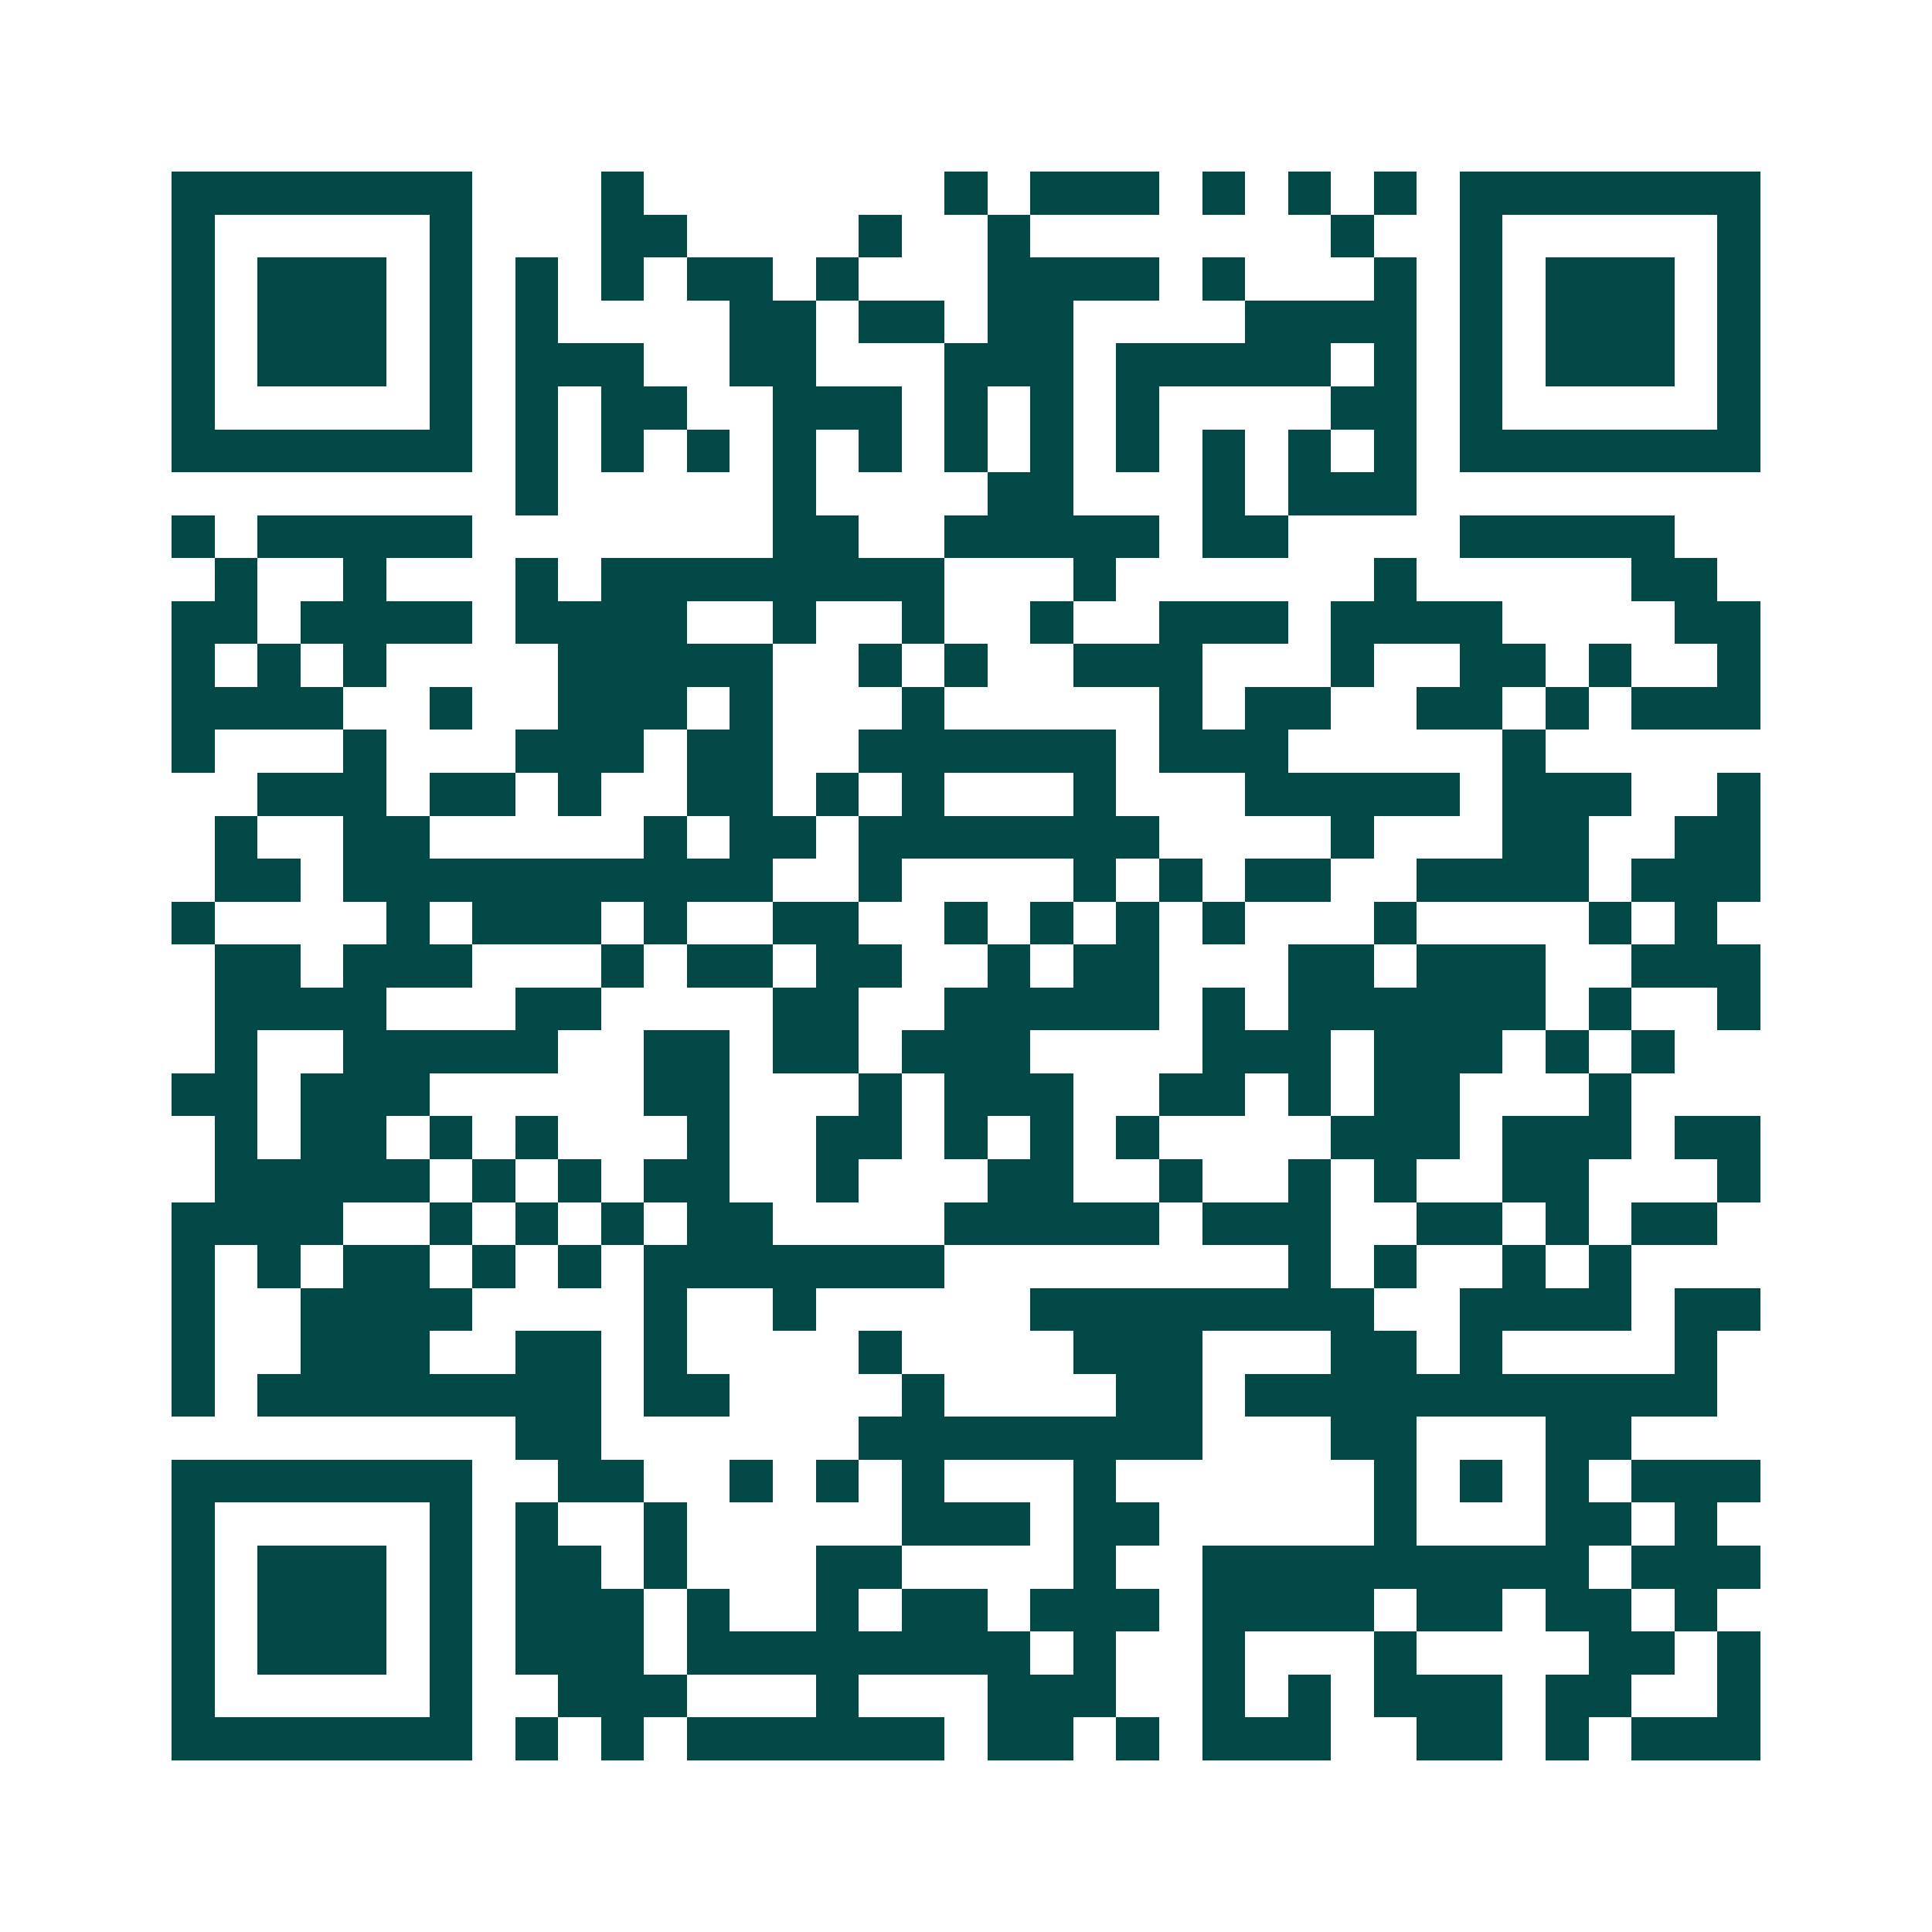 <svg xmlns="http://www.w3.org/2000/svg" width="200" height="200" viewBox="0 0 45 45" shape-rendering="crispEdges"><path fill="#ffffff" d="M0 0h45v45H0z"/><path stroke="#014847" d="M4 4.5h7m3 0h1m7 0h1m1 0h3m1 0h1m1 0h1m1 0h1m1 0h7M4 5.5h1m5 0h1m3 0h2m4 0h1m2 0h1m7 0h1m2 0h1m5 0h1M4 6.5h1m1 0h3m1 0h1m1 0h1m1 0h1m1 0h2m1 0h1m3 0h4m1 0h1m3 0h1m1 0h1m1 0h3m1 0h1M4 7.5h1m1 0h3m1 0h1m1 0h1m4 0h2m1 0h2m1 0h2m4 0h4m1 0h1m1 0h3m1 0h1M4 8.5h1m1 0h3m1 0h1m1 0h3m2 0h2m3 0h3m1 0h5m1 0h1m1 0h1m1 0h3m1 0h1M4 9.5h1m5 0h1m1 0h1m1 0h2m2 0h3m1 0h1m1 0h1m1 0h1m4 0h2m1 0h1m5 0h1M4 10.5h7m1 0h1m1 0h1m1 0h1m1 0h1m1 0h1m1 0h1m1 0h1m1 0h1m1 0h1m1 0h1m1 0h1m1 0h7M12 11.5h1m5 0h1m4 0h2m3 0h1m1 0h3M4 12.5h1m1 0h5m7 0h2m2 0h5m1 0h2m4 0h5M5 13.5h1m2 0h1m3 0h1m1 0h8m3 0h1m6 0h1m5 0h2M4 14.5h2m1 0h4m1 0h4m2 0h1m2 0h1m2 0h1m2 0h3m1 0h4m4 0h2M4 15.5h1m1 0h1m1 0h1m4 0h5m2 0h1m1 0h1m2 0h3m3 0h1m2 0h2m1 0h1m2 0h1M4 16.5h4m2 0h1m2 0h3m1 0h1m3 0h1m5 0h1m1 0h2m2 0h2m1 0h1m1 0h3M4 17.5h1m3 0h1m3 0h3m1 0h2m2 0h6m1 0h3m5 0h1M6 18.5h3m1 0h2m1 0h1m2 0h2m1 0h1m1 0h1m3 0h1m3 0h5m1 0h3m2 0h1M5 19.5h1m2 0h2m5 0h1m1 0h2m1 0h7m4 0h1m3 0h2m2 0h2M5 20.5h2m1 0h10m2 0h1m4 0h1m1 0h1m1 0h2m2 0h4m1 0h3M4 21.5h1m4 0h1m1 0h3m1 0h1m2 0h2m2 0h1m1 0h1m1 0h1m1 0h1m3 0h1m4 0h1m1 0h1M5 22.5h2m1 0h3m3 0h1m1 0h2m1 0h2m2 0h1m1 0h2m3 0h2m1 0h3m2 0h3M5 23.5h4m3 0h2m4 0h2m2 0h5m1 0h1m1 0h6m1 0h1m2 0h1M5 24.5h1m2 0h5m2 0h2m1 0h2m1 0h3m4 0h3m1 0h3m1 0h1m1 0h1M4 25.5h2m1 0h3m5 0h2m3 0h1m1 0h3m2 0h2m1 0h1m1 0h2m3 0h1M5 26.5h1m1 0h2m1 0h1m1 0h1m3 0h1m2 0h2m1 0h1m1 0h1m1 0h1m4 0h3m1 0h3m1 0h2M5 27.5h5m1 0h1m1 0h1m1 0h2m2 0h1m3 0h2m2 0h1m2 0h1m1 0h1m2 0h2m3 0h1M4 28.5h4m2 0h1m1 0h1m1 0h1m1 0h2m4 0h5m1 0h3m2 0h2m1 0h1m1 0h2M4 29.5h1m1 0h1m1 0h2m1 0h1m1 0h1m1 0h7m8 0h1m1 0h1m2 0h1m1 0h1M4 30.5h1m2 0h4m4 0h1m2 0h1m5 0h8m2 0h4m1 0h2M4 31.5h1m2 0h3m2 0h2m1 0h1m4 0h1m4 0h3m3 0h2m1 0h1m4 0h1M4 32.5h1m1 0h8m1 0h2m4 0h1m4 0h2m1 0h11M12 33.5h2m6 0h8m3 0h2m3 0h2M4 34.5h7m2 0h2m2 0h1m1 0h1m1 0h1m3 0h1m6 0h1m1 0h1m1 0h1m1 0h3M4 35.5h1m5 0h1m1 0h1m2 0h1m5 0h3m1 0h2m5 0h1m3 0h2m1 0h1M4 36.5h1m1 0h3m1 0h1m1 0h2m1 0h1m3 0h2m4 0h1m2 0h9m1 0h3M4 37.5h1m1 0h3m1 0h1m1 0h3m1 0h1m2 0h1m1 0h2m1 0h3m1 0h4m1 0h2m1 0h2m1 0h1M4 38.5h1m1 0h3m1 0h1m1 0h3m1 0h8m1 0h1m2 0h1m3 0h1m4 0h2m1 0h1M4 39.5h1m5 0h1m2 0h3m3 0h1m3 0h3m2 0h1m1 0h1m1 0h3m1 0h2m2 0h1M4 40.5h7m1 0h1m1 0h1m1 0h6m1 0h2m1 0h1m1 0h3m2 0h2m1 0h1m1 0h3"/></svg>
